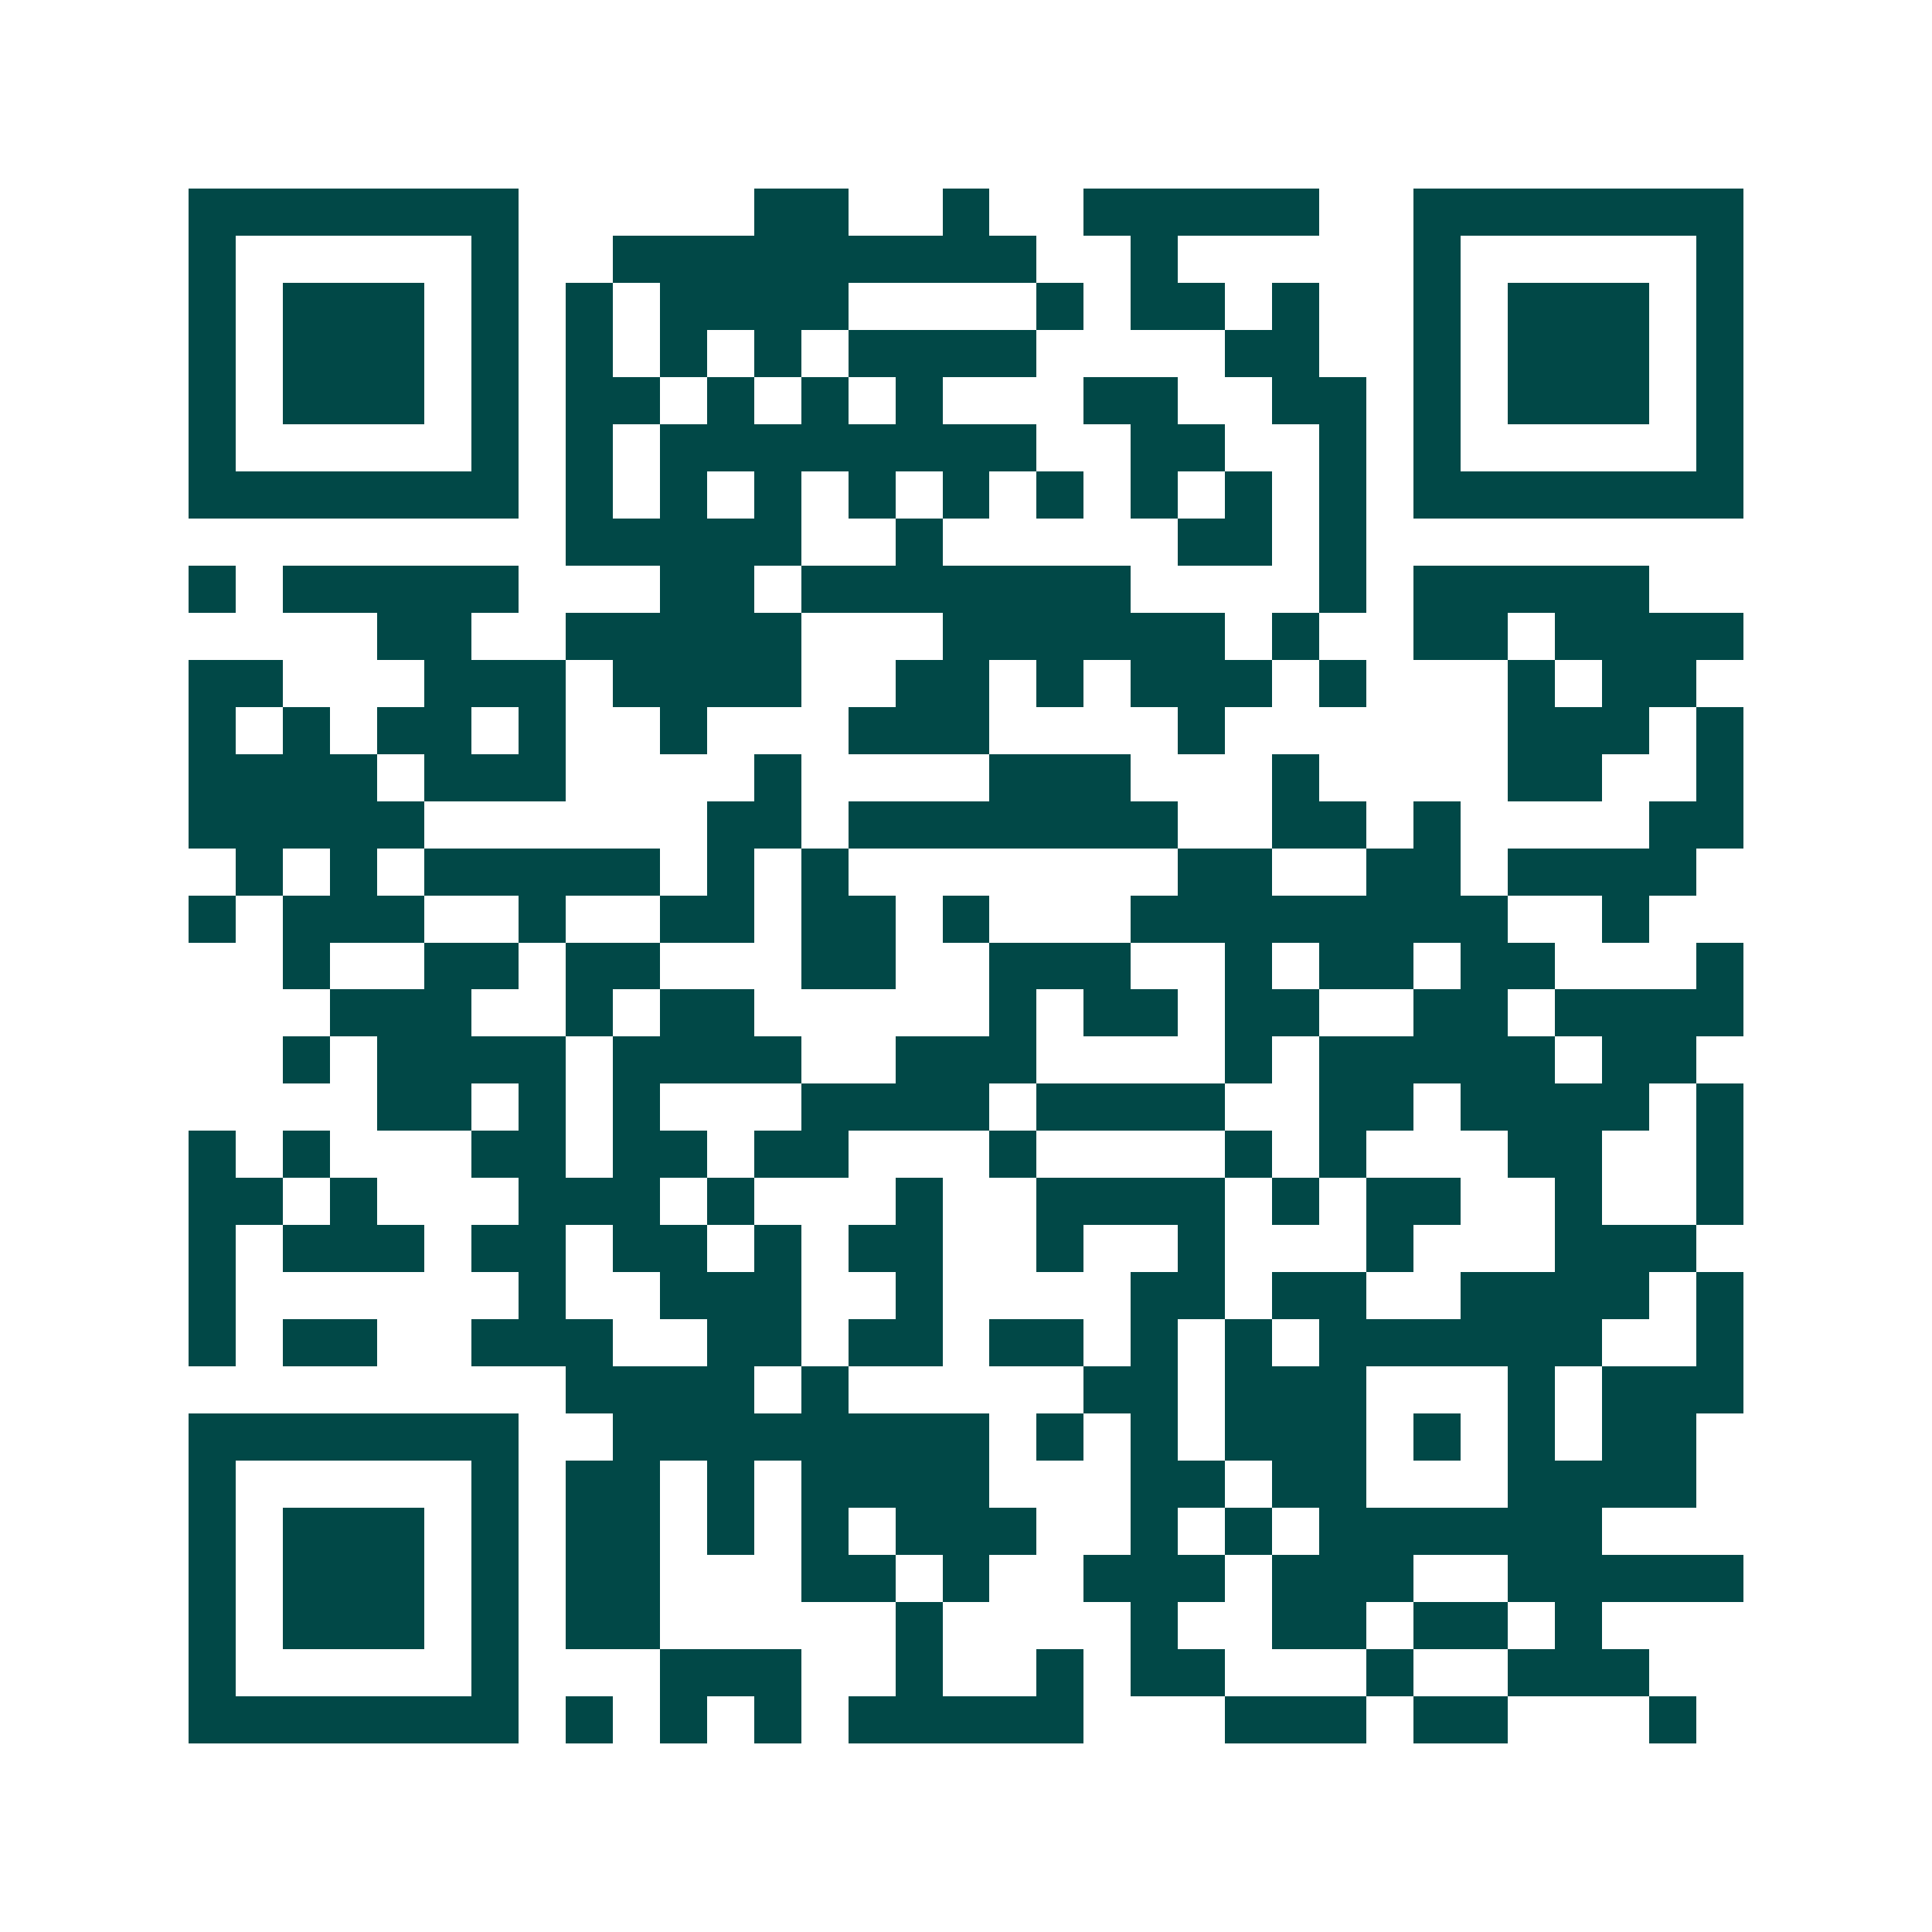 <svg xmlns="http://www.w3.org/2000/svg" width="200" height="200" viewBox="0 0 41 41" shape-rendering="crispEdges"><path fill="#ffffff" d="M0 0h41v41H0z"/><path stroke="#014847" d="M4 4.5h7m5 0h2m2 0h1m2 0h5m2 0h7M4 5.5h1m5 0h1m2 0h9m2 0h1m5 0h1m5 0h1M4 6.5h1m1 0h3m1 0h1m1 0h1m1 0h4m4 0h1m1 0h2m1 0h1m2 0h1m1 0h3m1 0h1M4 7.5h1m1 0h3m1 0h1m1 0h1m1 0h1m1 0h1m1 0h4m4 0h2m2 0h1m1 0h3m1 0h1M4 8.5h1m1 0h3m1 0h1m1 0h2m1 0h1m1 0h1m1 0h1m3 0h2m2 0h2m1 0h1m1 0h3m1 0h1M4 9.5h1m5 0h1m1 0h1m1 0h8m2 0h2m2 0h1m1 0h1m5 0h1M4 10.5h7m1 0h1m1 0h1m1 0h1m1 0h1m1 0h1m1 0h1m1 0h1m1 0h1m1 0h1m1 0h7M12 11.5h5m2 0h1m5 0h2m1 0h1M4 12.5h1m1 0h5m3 0h2m1 0h7m4 0h1m1 0h5M8 13.5h2m2 0h5m3 0h6m1 0h1m2 0h2m1 0h4M4 14.5h2m3 0h3m1 0h4m2 0h2m1 0h1m1 0h3m1 0h1m3 0h1m1 0h2M4 15.5h1m1 0h1m1 0h2m1 0h1m2 0h1m3 0h3m4 0h1m6 0h3m1 0h1M4 16.5h4m1 0h3m4 0h1m4 0h3m3 0h1m4 0h2m2 0h1M4 17.5h5m6 0h2m1 0h7m2 0h2m1 0h1m4 0h2M5 18.5h1m1 0h1m1 0h5m1 0h1m1 0h1m7 0h2m2 0h2m1 0h4M4 19.5h1m1 0h3m2 0h1m2 0h2m1 0h2m1 0h1m3 0h8m2 0h1M6 20.5h1m2 0h2m1 0h2m3 0h2m2 0h3m2 0h1m1 0h2m1 0h2m3 0h1M7 21.5h3m2 0h1m1 0h2m5 0h1m1 0h2m1 0h2m2 0h2m1 0h4M6 22.5h1m1 0h4m1 0h4m2 0h3m4 0h1m1 0h5m1 0h2M8 23.5h2m1 0h1m1 0h1m3 0h4m1 0h4m2 0h2m1 0h4m1 0h1M4 24.5h1m1 0h1m3 0h2m1 0h2m1 0h2m3 0h1m4 0h1m1 0h1m3 0h2m2 0h1M4 25.5h2m1 0h1m3 0h3m1 0h1m3 0h1m2 0h4m1 0h1m1 0h2m2 0h1m2 0h1M4 26.5h1m1 0h3m1 0h2m1 0h2m1 0h1m1 0h2m2 0h1m2 0h1m3 0h1m3 0h3M4 27.5h1m6 0h1m2 0h3m2 0h1m4 0h2m1 0h2m2 0h4m1 0h1M4 28.5h1m1 0h2m2 0h3m2 0h2m1 0h2m1 0h2m1 0h1m1 0h1m1 0h6m2 0h1M12 29.5h4m1 0h1m5 0h2m1 0h3m3 0h1m1 0h3M4 30.5h7m2 0h8m1 0h1m1 0h1m1 0h3m1 0h1m1 0h1m1 0h2M4 31.5h1m5 0h1m1 0h2m1 0h1m1 0h4m3 0h2m1 0h2m3 0h4M4 32.5h1m1 0h3m1 0h1m1 0h2m1 0h1m1 0h1m1 0h3m2 0h1m1 0h1m1 0h6M4 33.5h1m1 0h3m1 0h1m1 0h2m3 0h2m1 0h1m2 0h3m1 0h3m2 0h5M4 34.5h1m1 0h3m1 0h1m1 0h2m5 0h1m4 0h1m2 0h2m1 0h2m1 0h1M4 35.5h1m5 0h1m3 0h3m2 0h1m2 0h1m1 0h2m3 0h1m2 0h3M4 36.5h7m1 0h1m1 0h1m1 0h1m1 0h5m3 0h3m1 0h2m3 0h1"/></svg>
